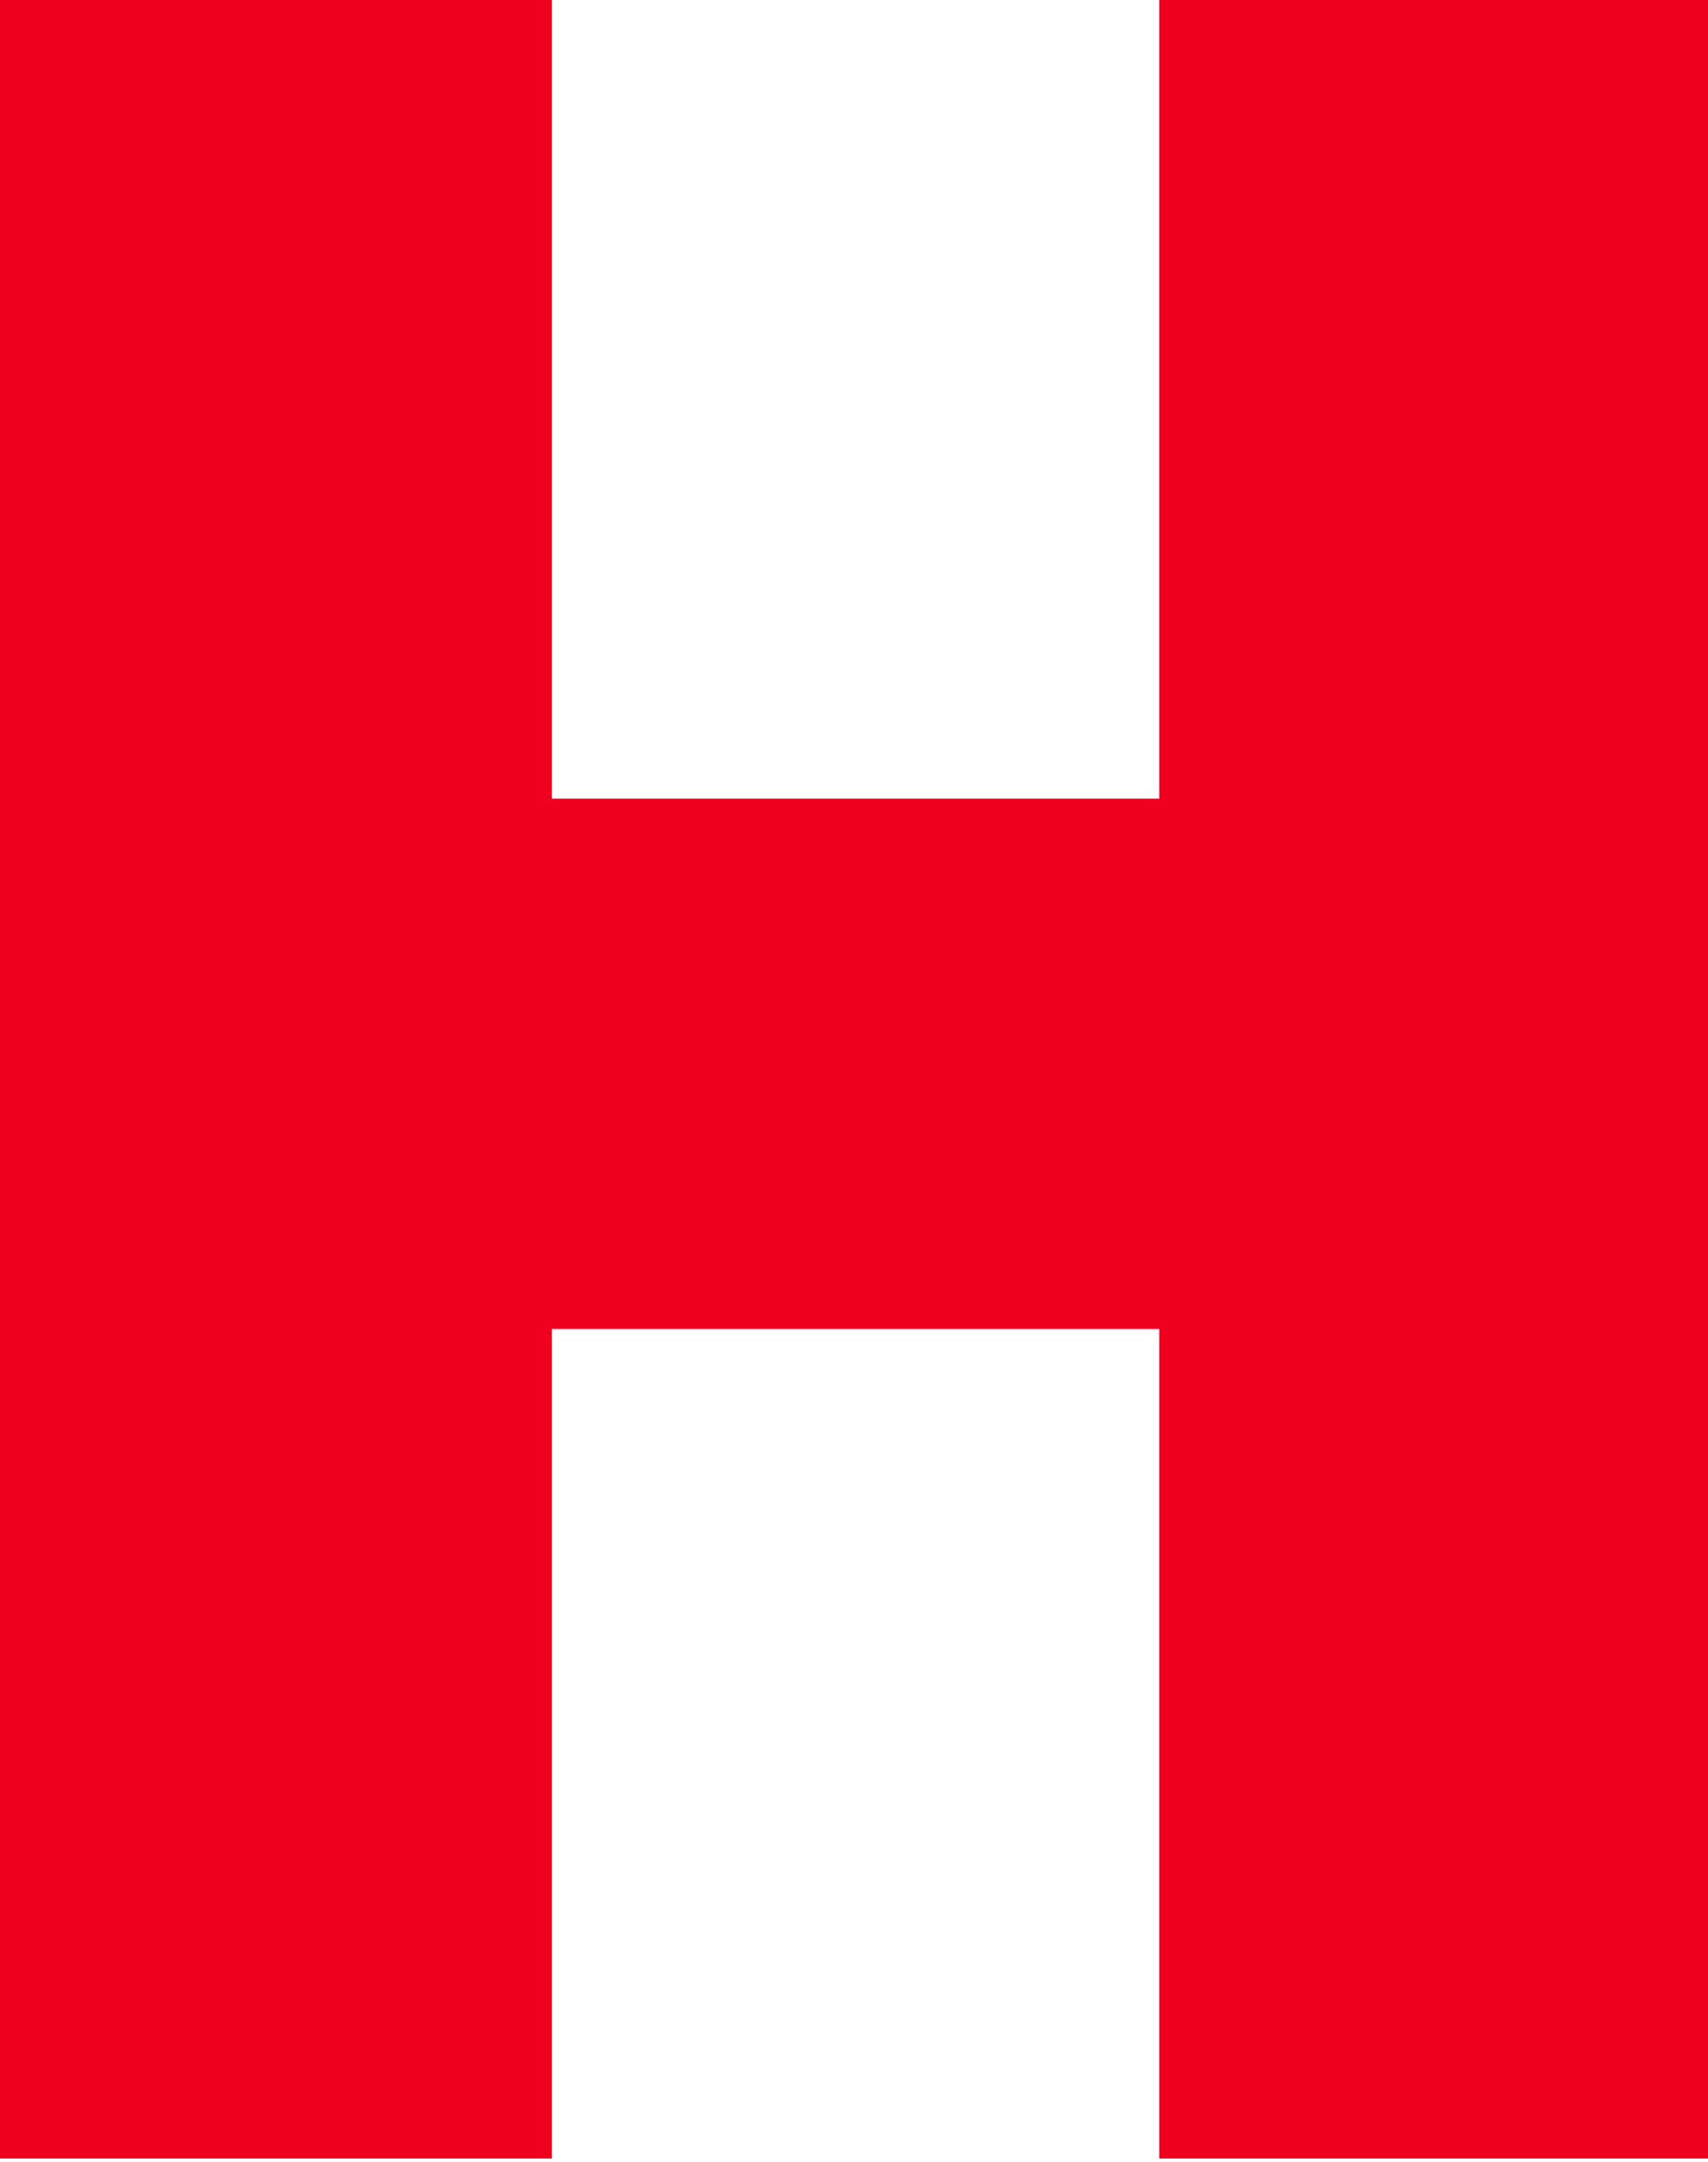 <?xml version="1.0" encoding="UTF-8"?> <svg xmlns="http://www.w3.org/2000/svg" width="83" height="105" viewBox="0 0 83 105" fill="none"> <path d="M56.332 38.792V0H83V104.843H56.332V64.553H26.818V104.843H0V0H26.818V38.792H56.332Z" fill="#F0001E"></path> </svg> 
